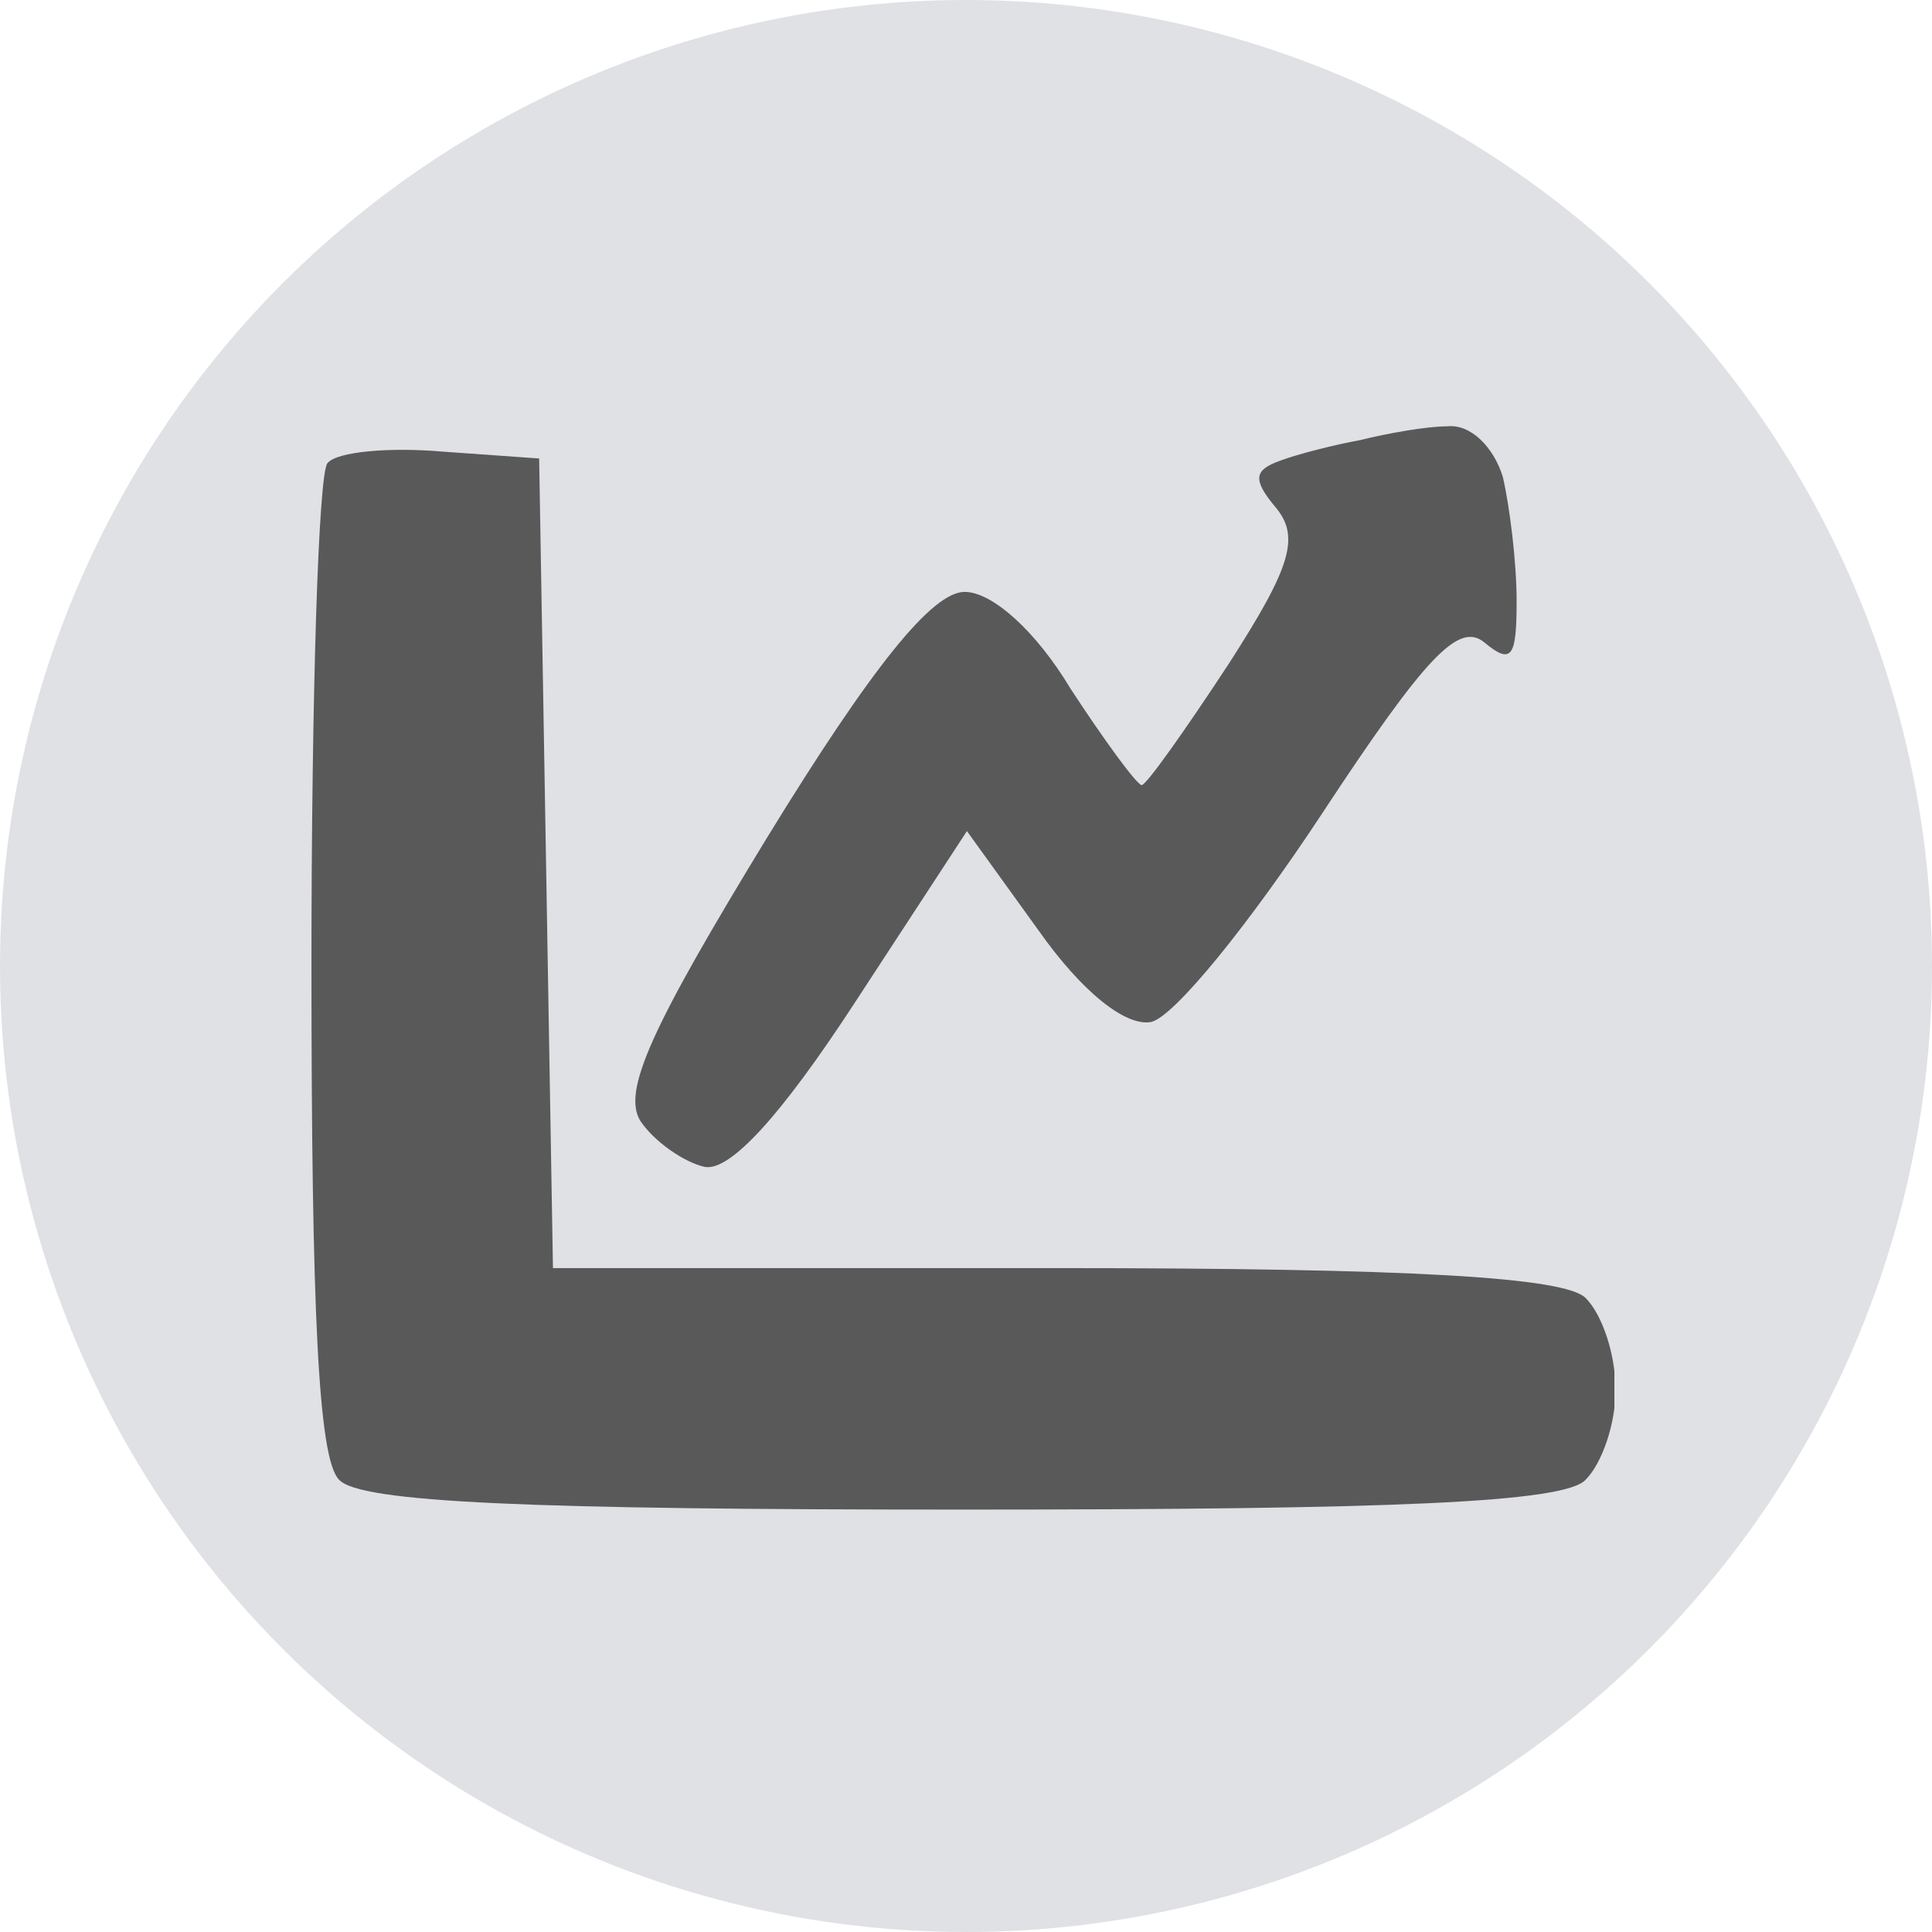 <svg preserveAspectRatio="xMidYMid slice" width="304" height="304" xmlns="http://www.w3.org/2000/svg" viewBox="0 0 80 80" fill-rule="evenodd" clip-rule="evenodd" stroke-linejoin="round" stroke-miterlimit="2"><circle cx="40" cy="40" r="40" fill="#e0e1e5"/><g transform="translate(12.849 17.622)"><clipPath id="a"><path d="M0 0h54v44.887H0z"/></clipPath><g fill="#595959" fill-rule="nonzero" clip-path="url(#a)"><path d="M43.476.601c-1.047.19-2.571.572-3.333.858-1.048.38-1.143.761-.19 1.904C41 4.601 40.618 5.84 38.047 9.84c-1.81 2.761-3.429 5.047-3.62 5.047-.19 0-1.523-1.81-2.952-4-1.428-2.38-3.238-4-4.38-4-1.334 0-3.81 3.048-8.191 10.19-4.762 7.81-6 10.477-5.238 11.715.571.857 1.81 1.714 2.666 1.905 1.048.19 3.143-2.096 6.19-6.762l4.667-7.143 2.953 4.095c1.81 2.572 3.619 4 4.666 3.81.953-.19 4.096-4.096 7.048-8.572 4.381-6.666 5.714-8 6.762-7.143 1.143.953 1.333.572 1.333-1.714 0-1.619-.285-3.905-.571-5.143C49 .887 48.048-.065 47.095.03c-.857 0-2.476.286-3.619.571z"/><path d="M.714 1.554c-.38.38-.666 9.714-.666 20.762 0 14.38.285 20.476 1.142 21.333.858.952 8 1.238 25.81 1.238s24.952-.286 25.81-1.238c.666-.667 1.238-2.286 1.238-3.714 0-1.524-.572-3.143-1.239-3.81-.857-.857-7.142-1.238-22-1.238H10.048L9.476 1.363l-4-.285c-2.19-.19-4.38 0-4.762.476z"/></g></g></svg>